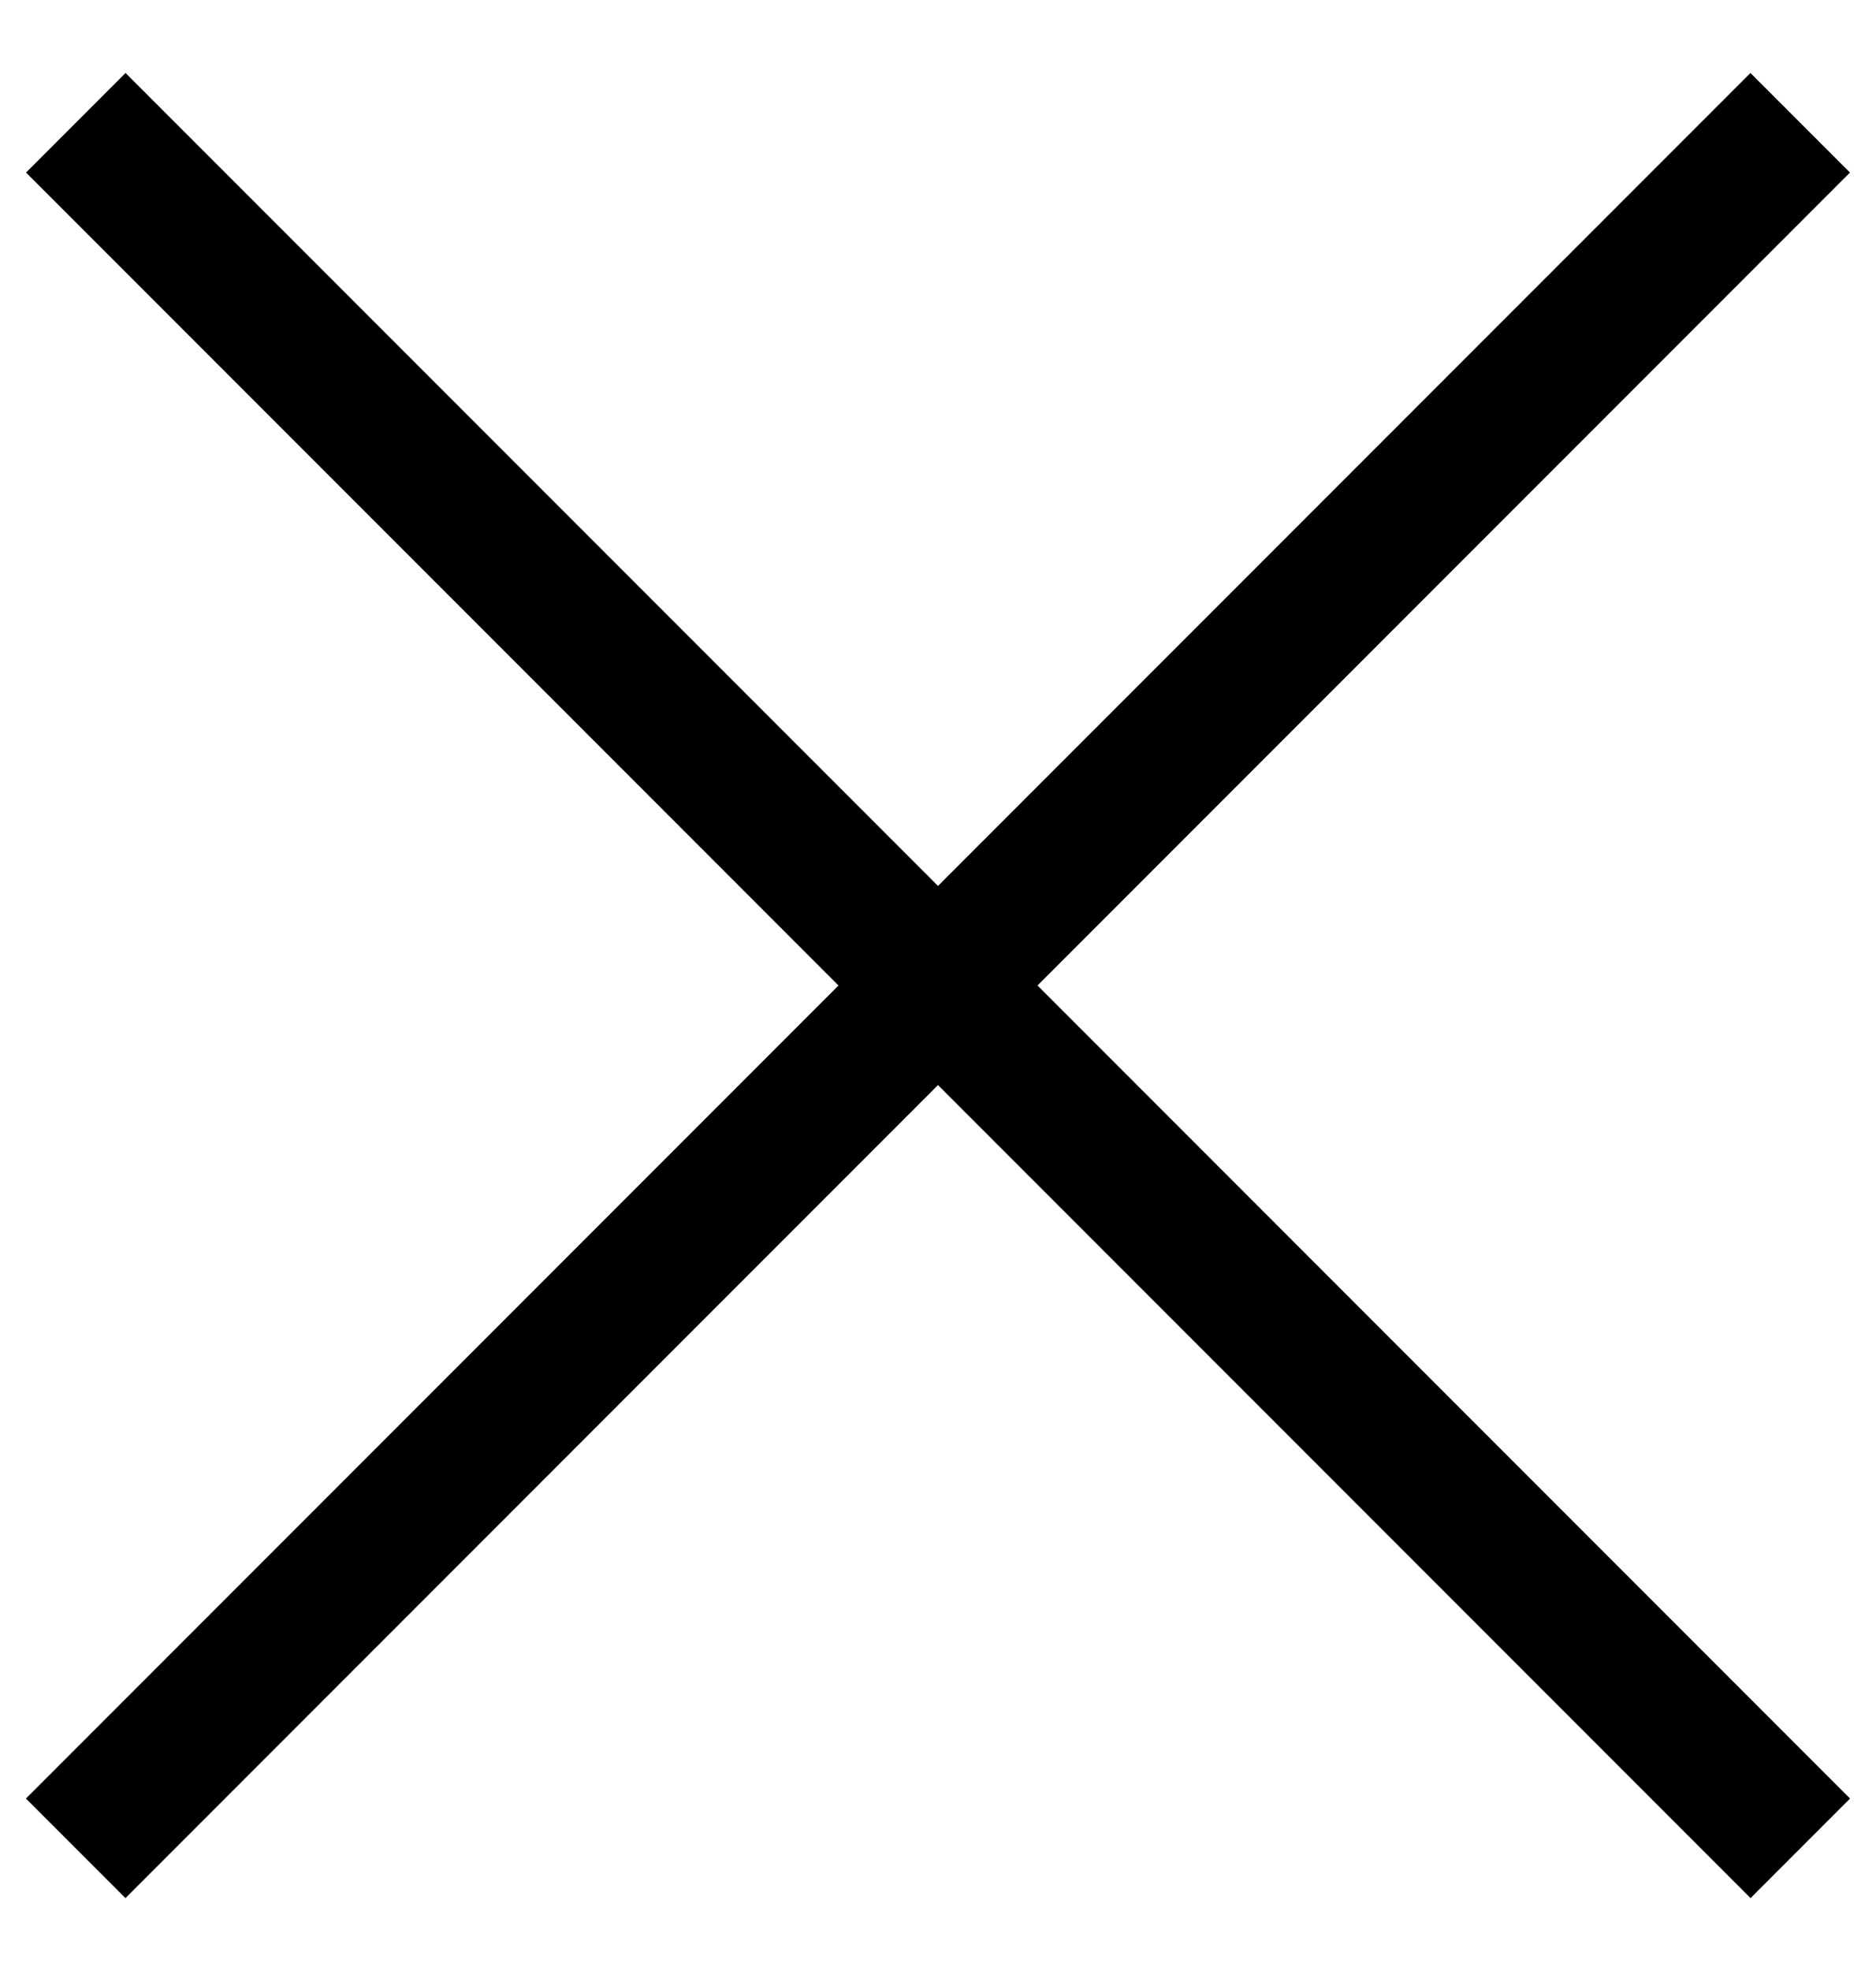 <?xml version="1.0" encoding="UTF-8"?>
<svg width="20px" height="21px" viewBox="0 0 20 21" version="1.1" xmlns="http://www.w3.org/2000/svg" xmlns:xlink="http://www.w3.org/1999/xlink">
    <title>Group 19</title>
    <g id="Page-1" stroke="none" stroke-width="1" fill="none" fill-rule="evenodd">
        <g id="Group-19" transform="translate(0.808, 1.308)" stroke="#000000" stroke-width="1.5">
            <line x1="0" y1="0" x2="18.385" y2="18.385" id="Line-Copy-2"></line>
            <line x1="0" y1="0" x2="18.385" y2="18.385" id="Line-Copy-2-Copy" transform="translate(9.192, 9.192) scale(-1, 1) translate(-9.192, -9.192) "></line>
        </g>
    </g>
</svg>